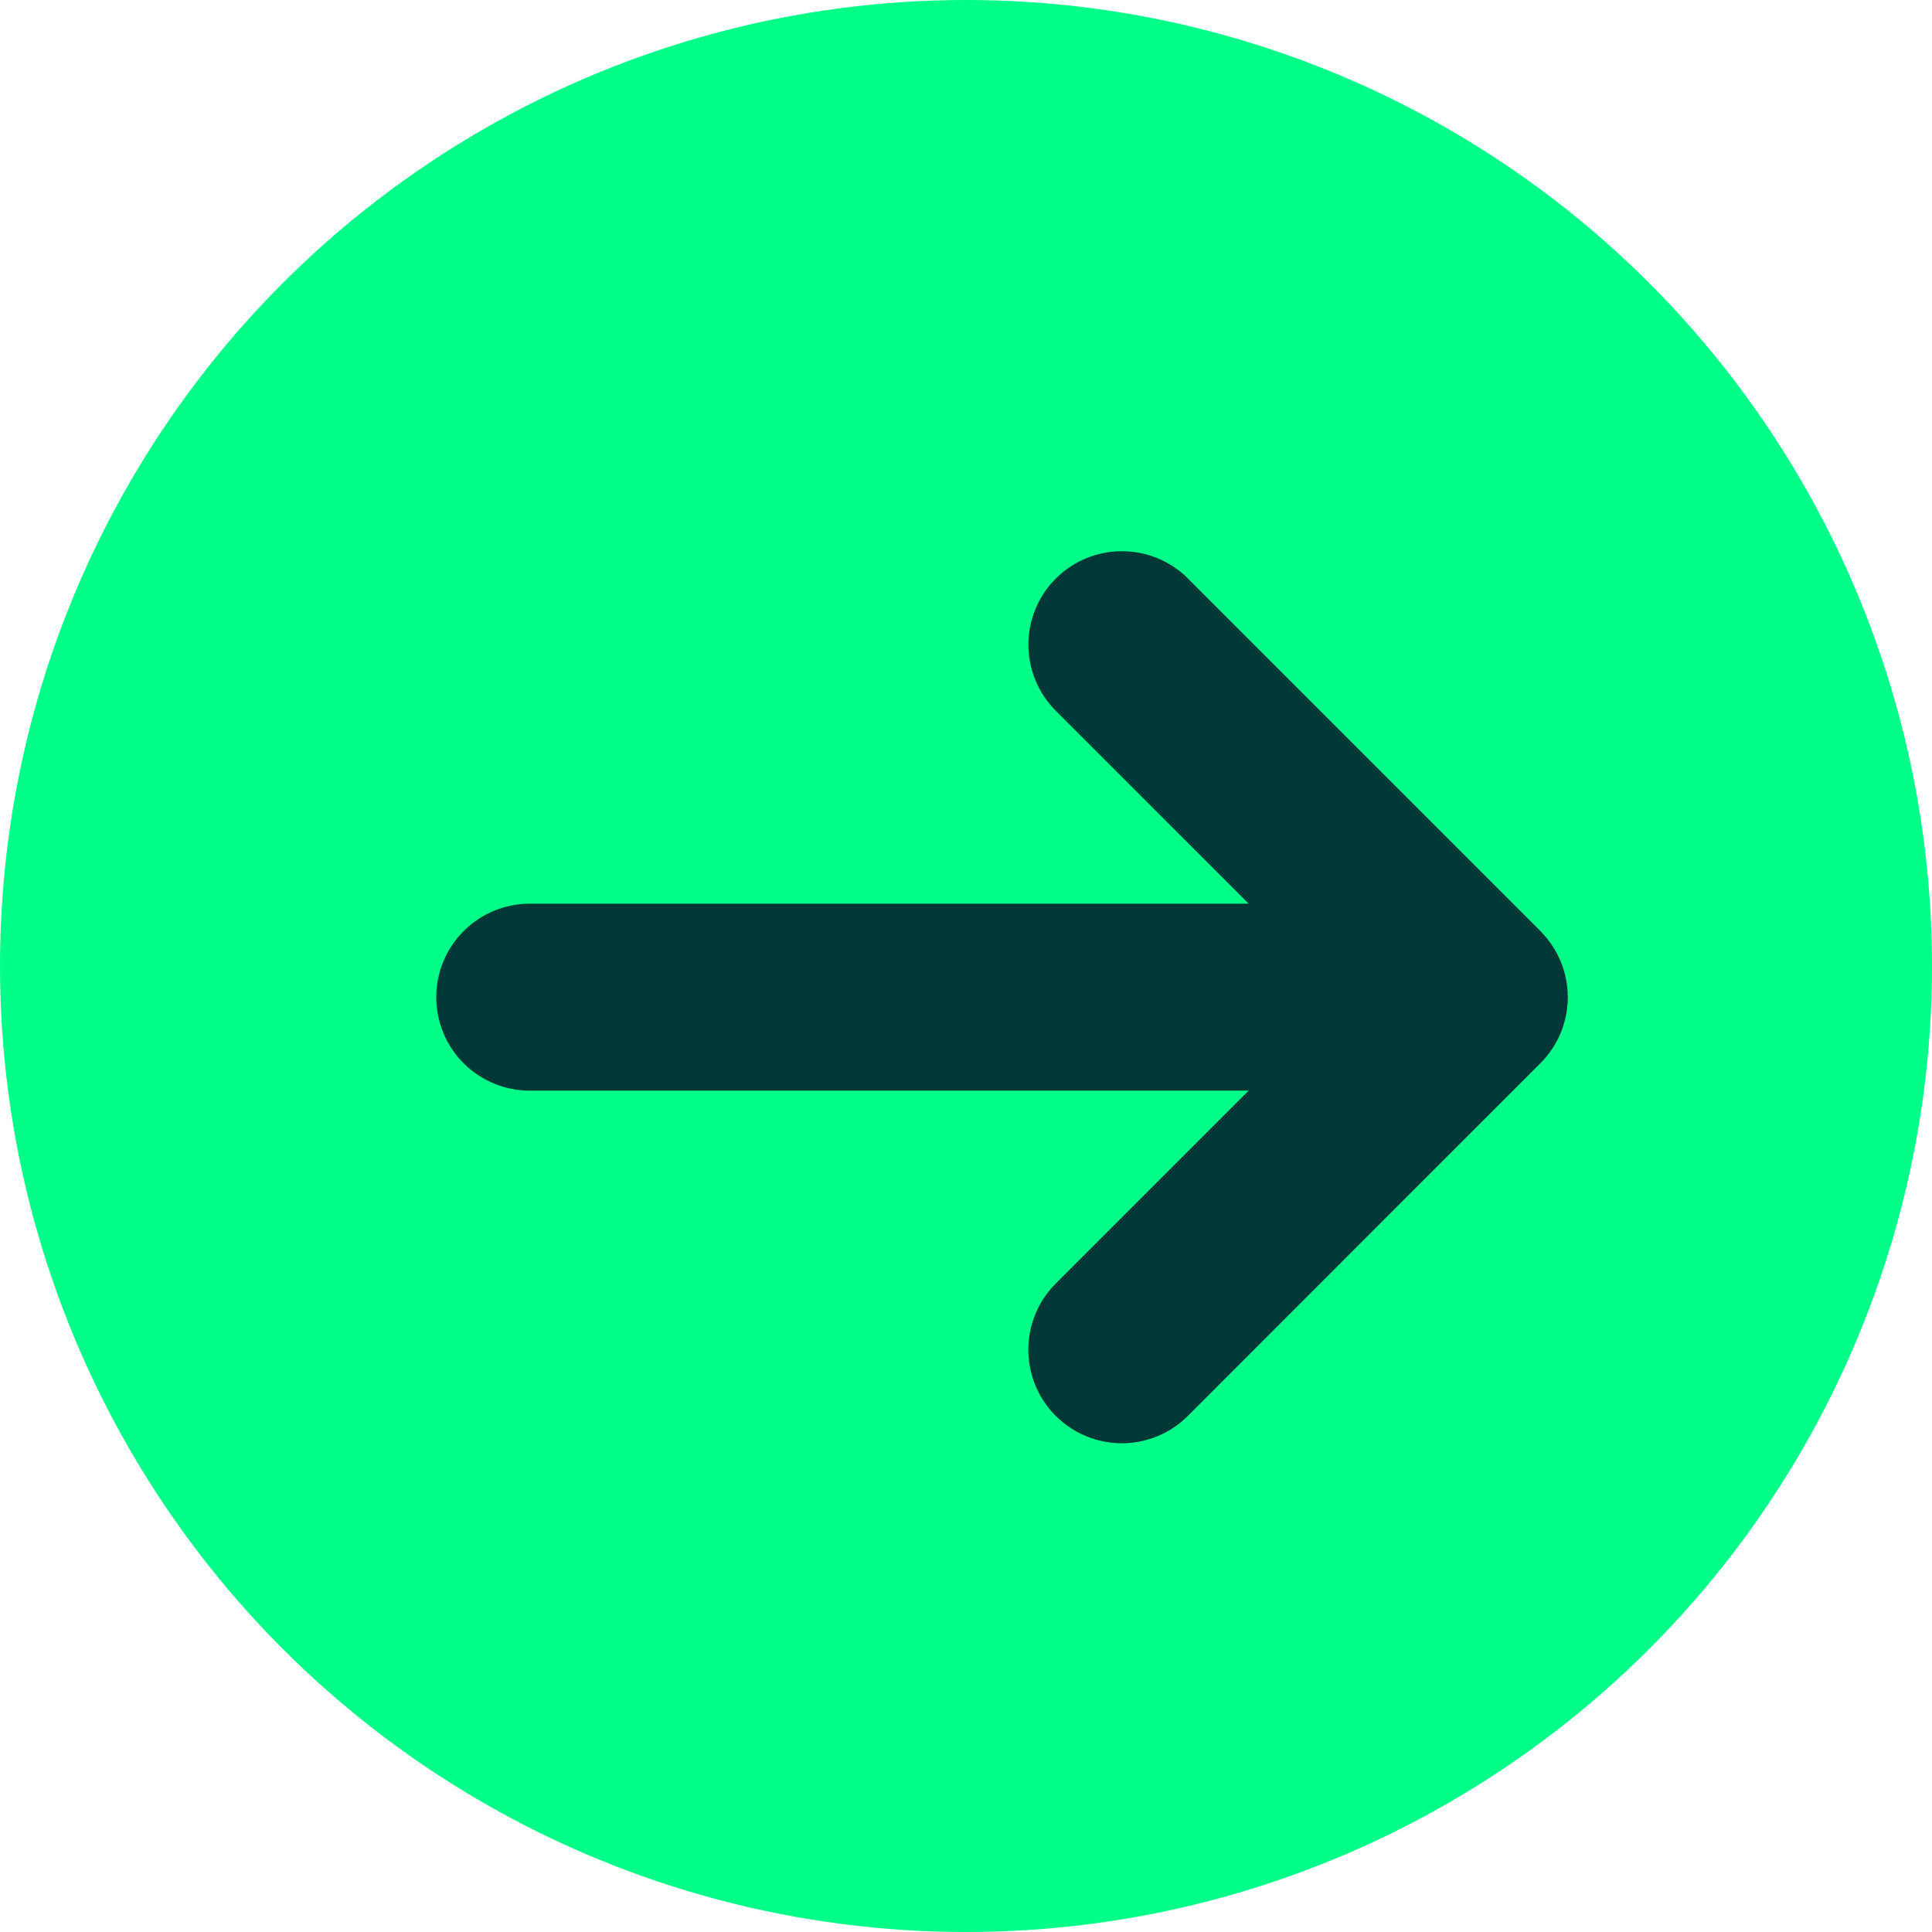 <?xml version="1.0" encoding="UTF-8"?> <svg xmlns="http://www.w3.org/2000/svg" width="31" height="31" viewBox="0 0 31 31" fill="none"><circle cx="15.5" cy="15.5" r="15.5" fill="#00FF89"></circle><path d="M19.06 9.283L24.717 14.94C24.998 15.222 25.156 15.603 25.156 16C25.156 16.398 24.998 16.779 24.717 17.06L19.061 22.718C18.78 23 18.398 23.158 18 23.158C17.602 23.158 17.22 23 16.939 22.718C16.658 22.437 16.5 22.055 16.5 21.657C16.5 21.259 16.658 20.878 16.939 20.596L20.035 17.5H8.5C8.102 17.5 7.721 17.342 7.439 17.061C7.158 16.78 7 16.398 7 16C7 15.603 7.158 15.221 7.439 14.94C7.721 14.658 8.102 14.5 8.5 14.5H20.035L16.94 11.404C16.659 11.123 16.501 10.741 16.501 10.344C16.501 9.946 16.659 9.564 16.941 9.283C17.222 9.002 17.604 8.844 18.001 8.844C18.399 8.844 18.781 9.002 19.062 9.283H19.06Z" fill="#003837"></path></svg> 